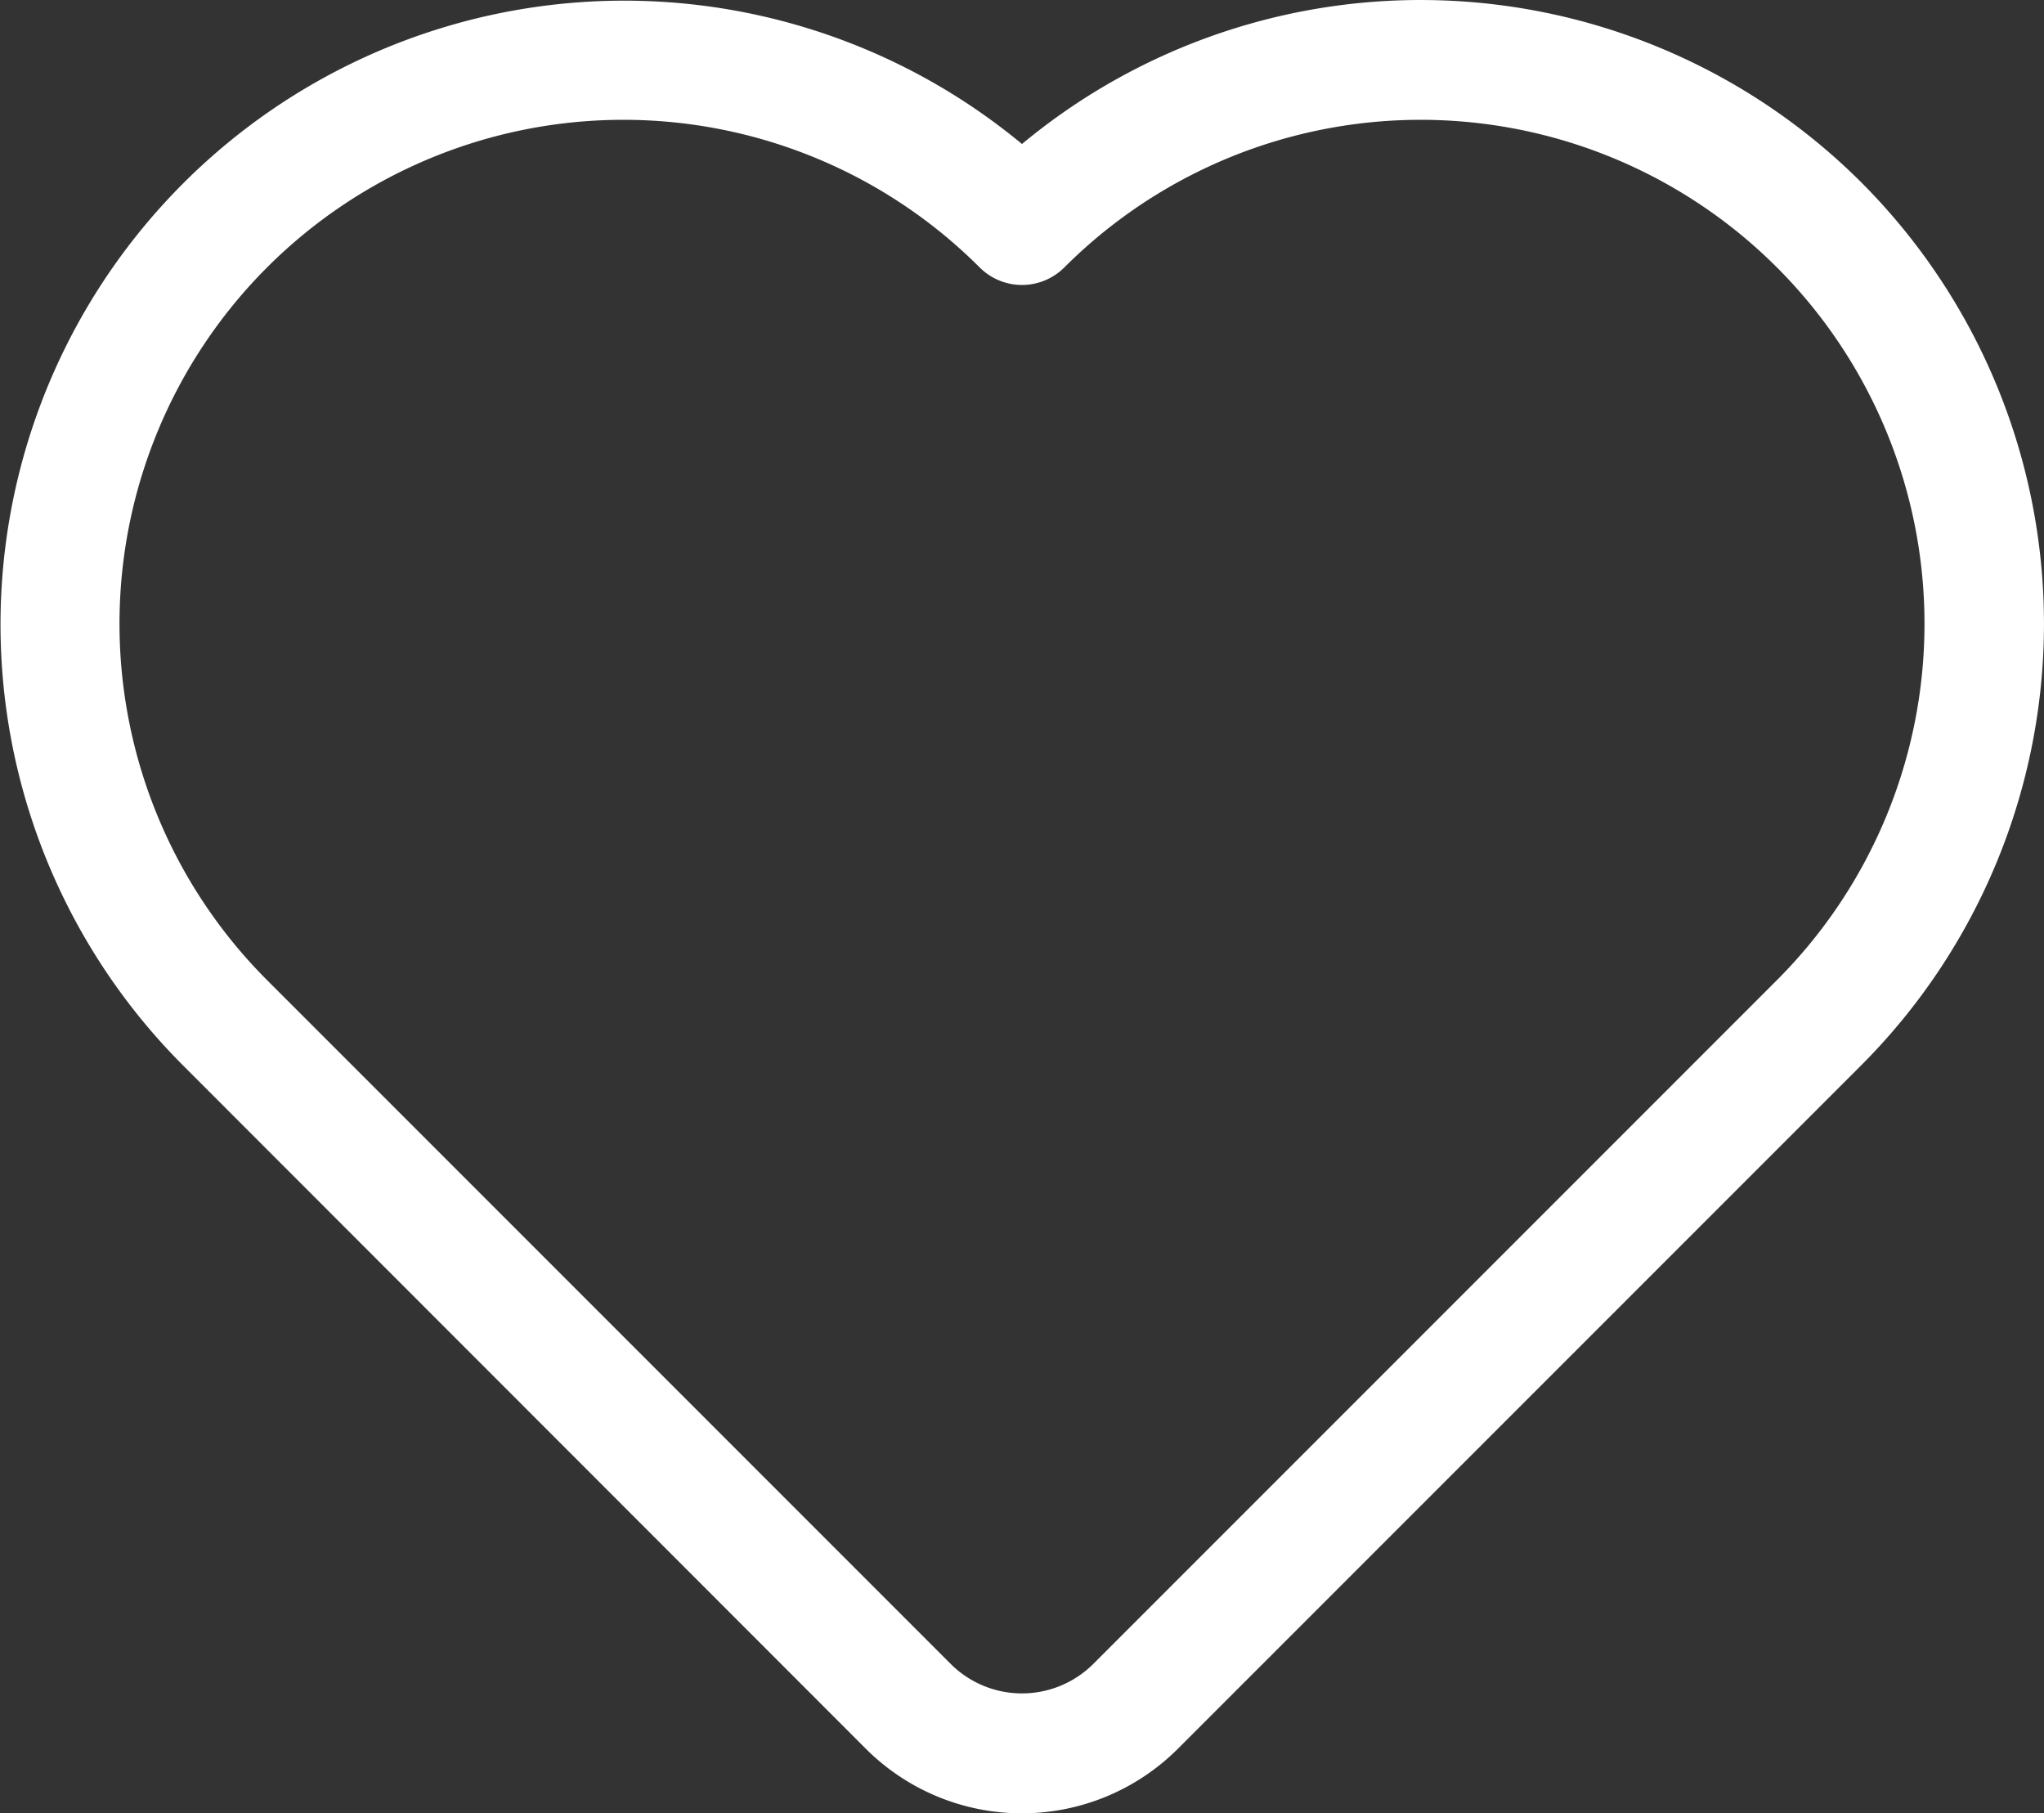 <svg xmlns="http://www.w3.org/2000/svg" width="54.121" height="48" viewBox="0 0 54.121 48">
  <rect x="0" y="0" width="54.121" height="48" fill="#333333" stroke="none"/>
  <path id="Path_736" data-name="Path 736" d="M846.86,4.837a16.517,16.517,0,0,0-22.232-1.025A16.514,16.514,0,0,0,802.4,28.19L820.5,46.3a5.847,5.847,0,0,0,8.25,0L846.86,28.19a16.533,16.533,0,0,0,0-23.353m-2.243,21.11L826.51,44.054a2.674,2.674,0,0,1-3.764,0L804.64,25.947A13.341,13.341,0,0,1,823.507,7.079a1.586,1.586,0,0,0,2.243,0,13.341,13.341,0,1,1,18.867,18.868" transform="translate(-797.568)" fill="#fff"/>
</svg>
